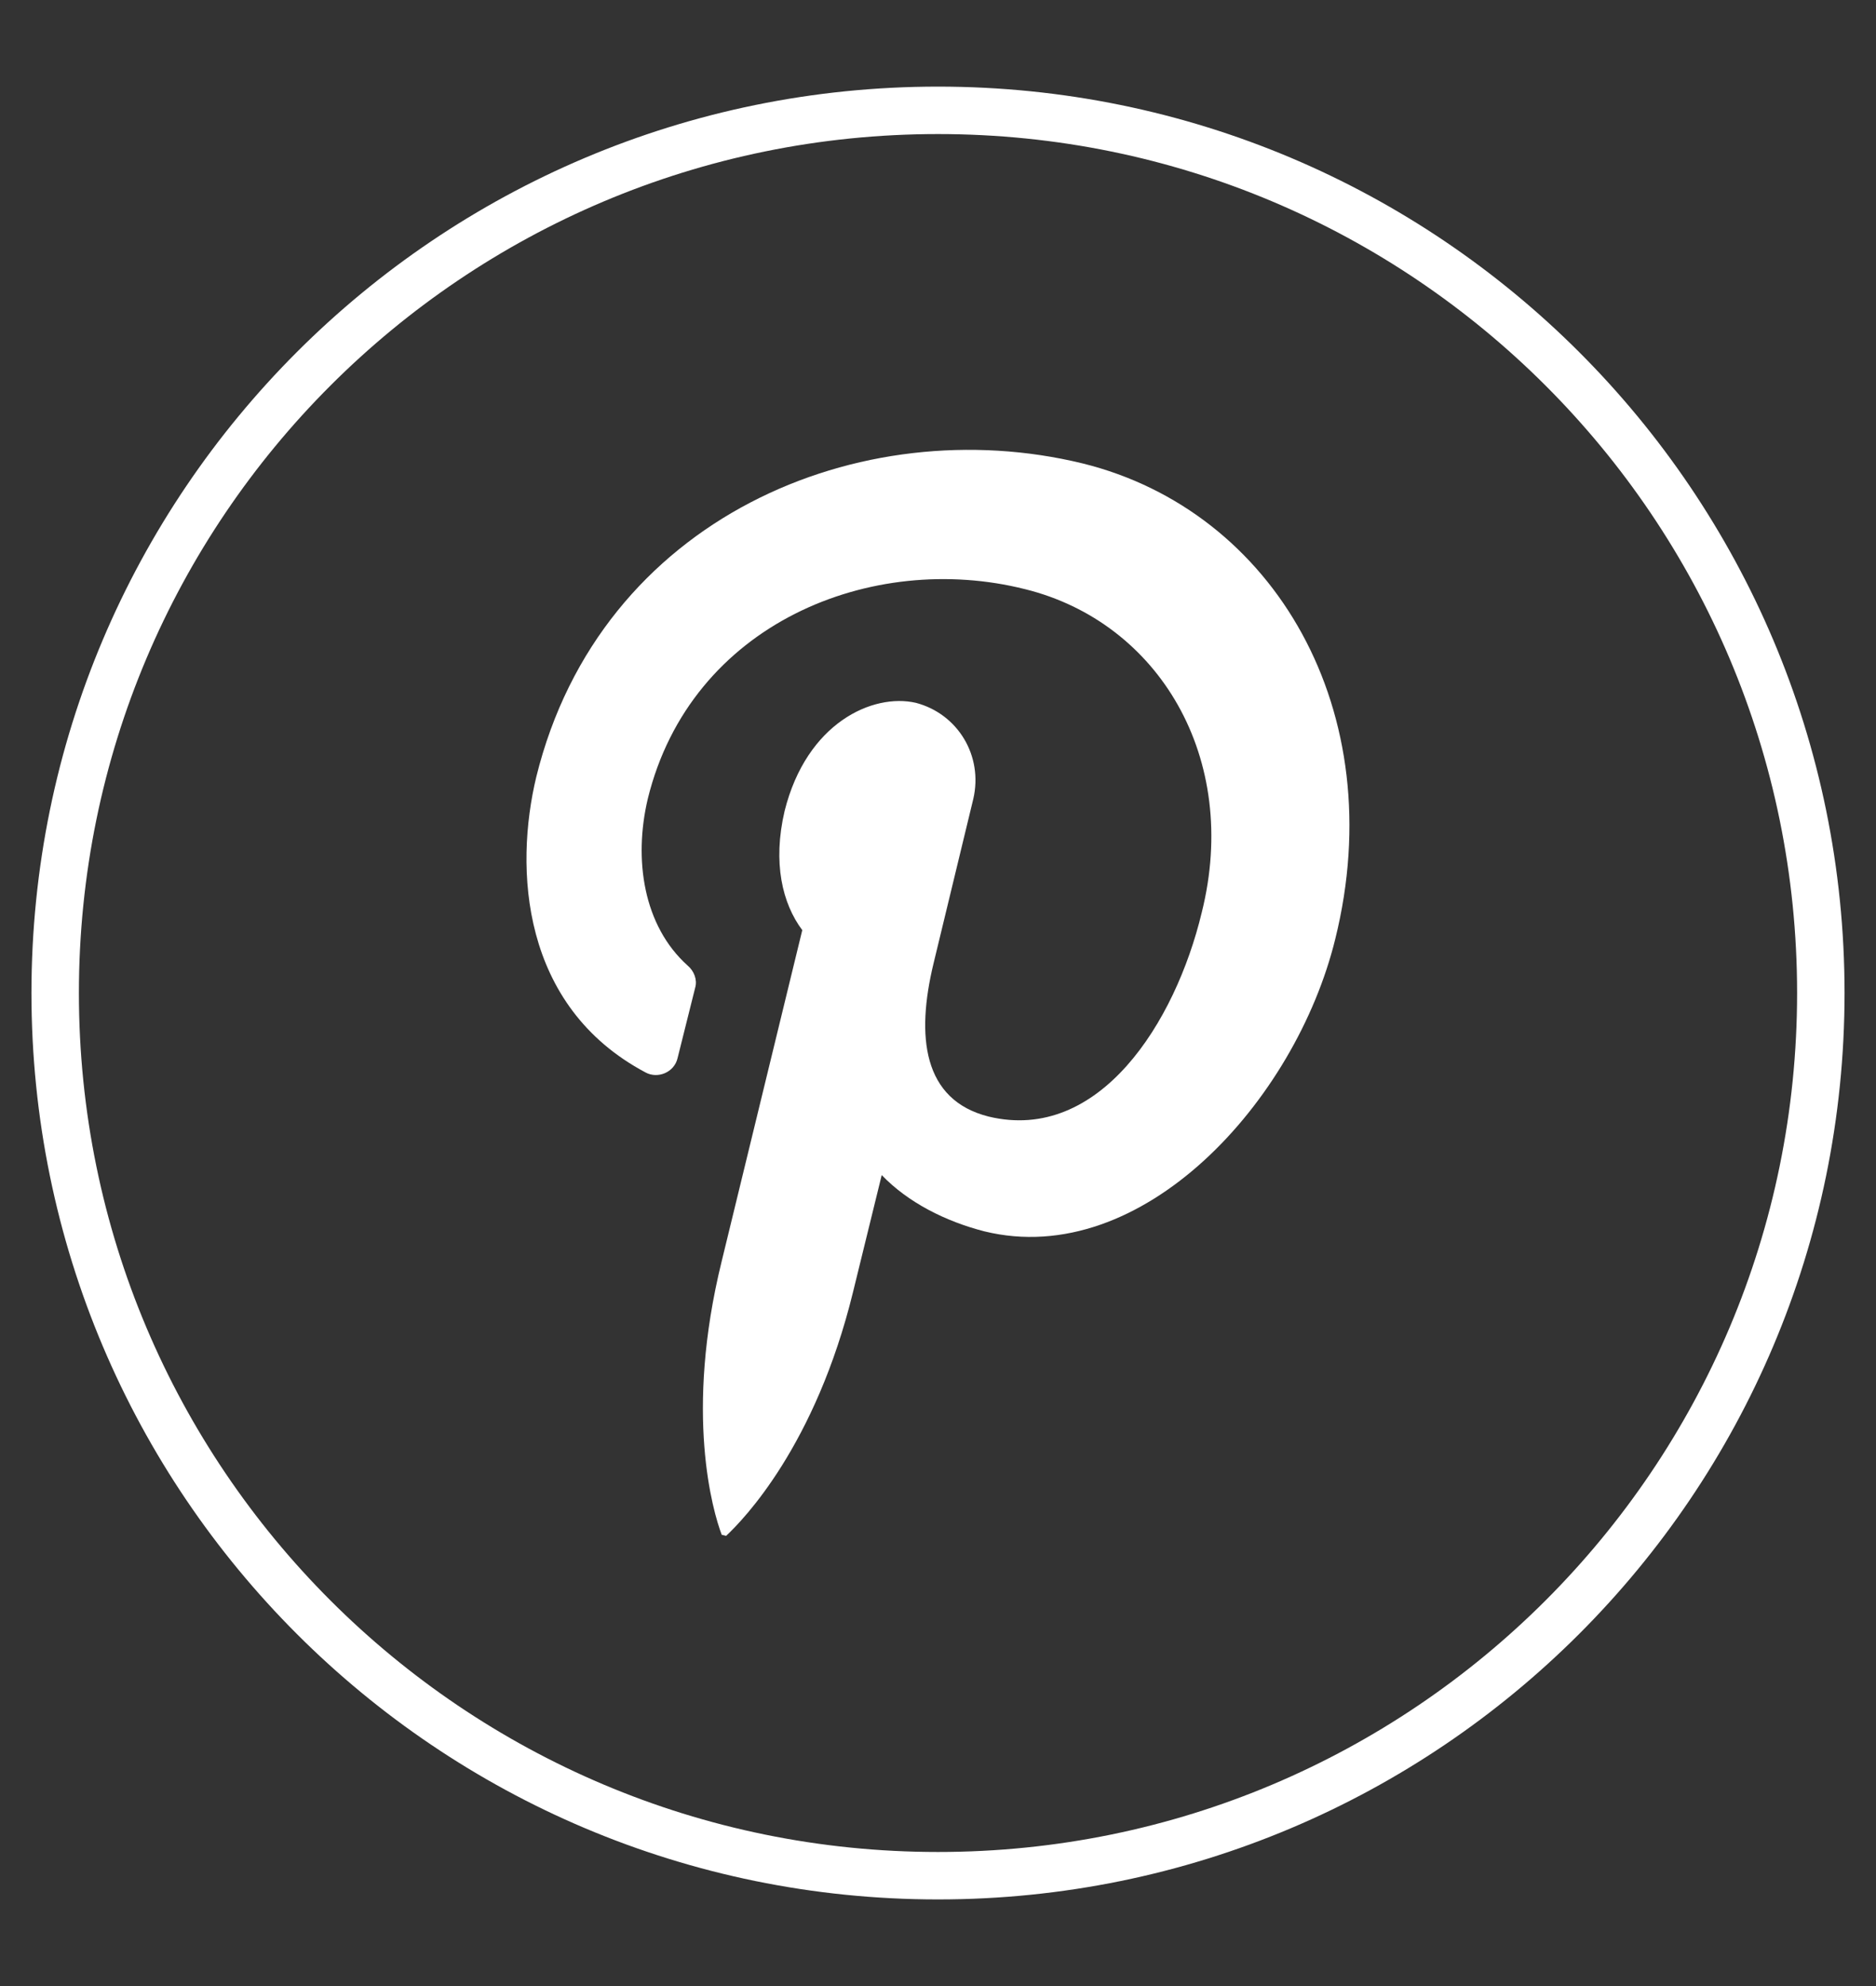 <?xml version="1.0" encoding="UTF-8"?>
<svg id="Layer_1" data-name="Layer 1" xmlns="http://www.w3.org/2000/svg" viewBox="0 0 17 18">
  <rect x="0" y="0" width="17" height="18" fill="#333333" stroke="none"/>
  <defs>
    <style>
      .cls-1 {
        fill: none;
        stroke: #fff;
        stroke-linecap: round;
        stroke-linejoin: round;
        stroke-width: .43px;
      }

      .cls-2 {
        fill: #fff;
        stroke-width: 0px;
      }
    </style>
  </defs>
  <path class="cls-1" d="M16.5,9c0,4.42-3.58,8-8,8h0c-4.42,0-8-3.58-8-8H.5C.5,4.58,4.08,1,8.5,1h0c4.42,0,8,3.58,8,8h0Z"/>
  <path class="cls-2" d="M6.58,13.92c.16-.15.81-.82,1.15-2.21l.26-1.06c.24.25.58.42.93.51,1.43.35,2.82-1.18,3.18-2.65.51-2.06-.55-3.88-2.29-4.31-2.01-.49-4.37.49-4.95,2.84-.2.83-.14,2.08.99,2.68.11.06.26,0,.29-.13l.16-.64c.02-.07-.01-.15-.07-.2-.4-.36-.49-.96-.36-1.51.39-1.59,2.03-2.25,3.42-1.9,1.21.3,1.95,1.53,1.6,2.93-.24,1-.93,2.09-1.93,1.85-.6-.15-.66-.73-.5-1.39l.36-1.49c.09-.39-.14-.77-.52-.87-.39-.09-.99.18-1.19.98-.11.47-.02.84.16,1.08l-.73,3c-.34,1.38-.08,2.27,0,2.48"/>
</svg>